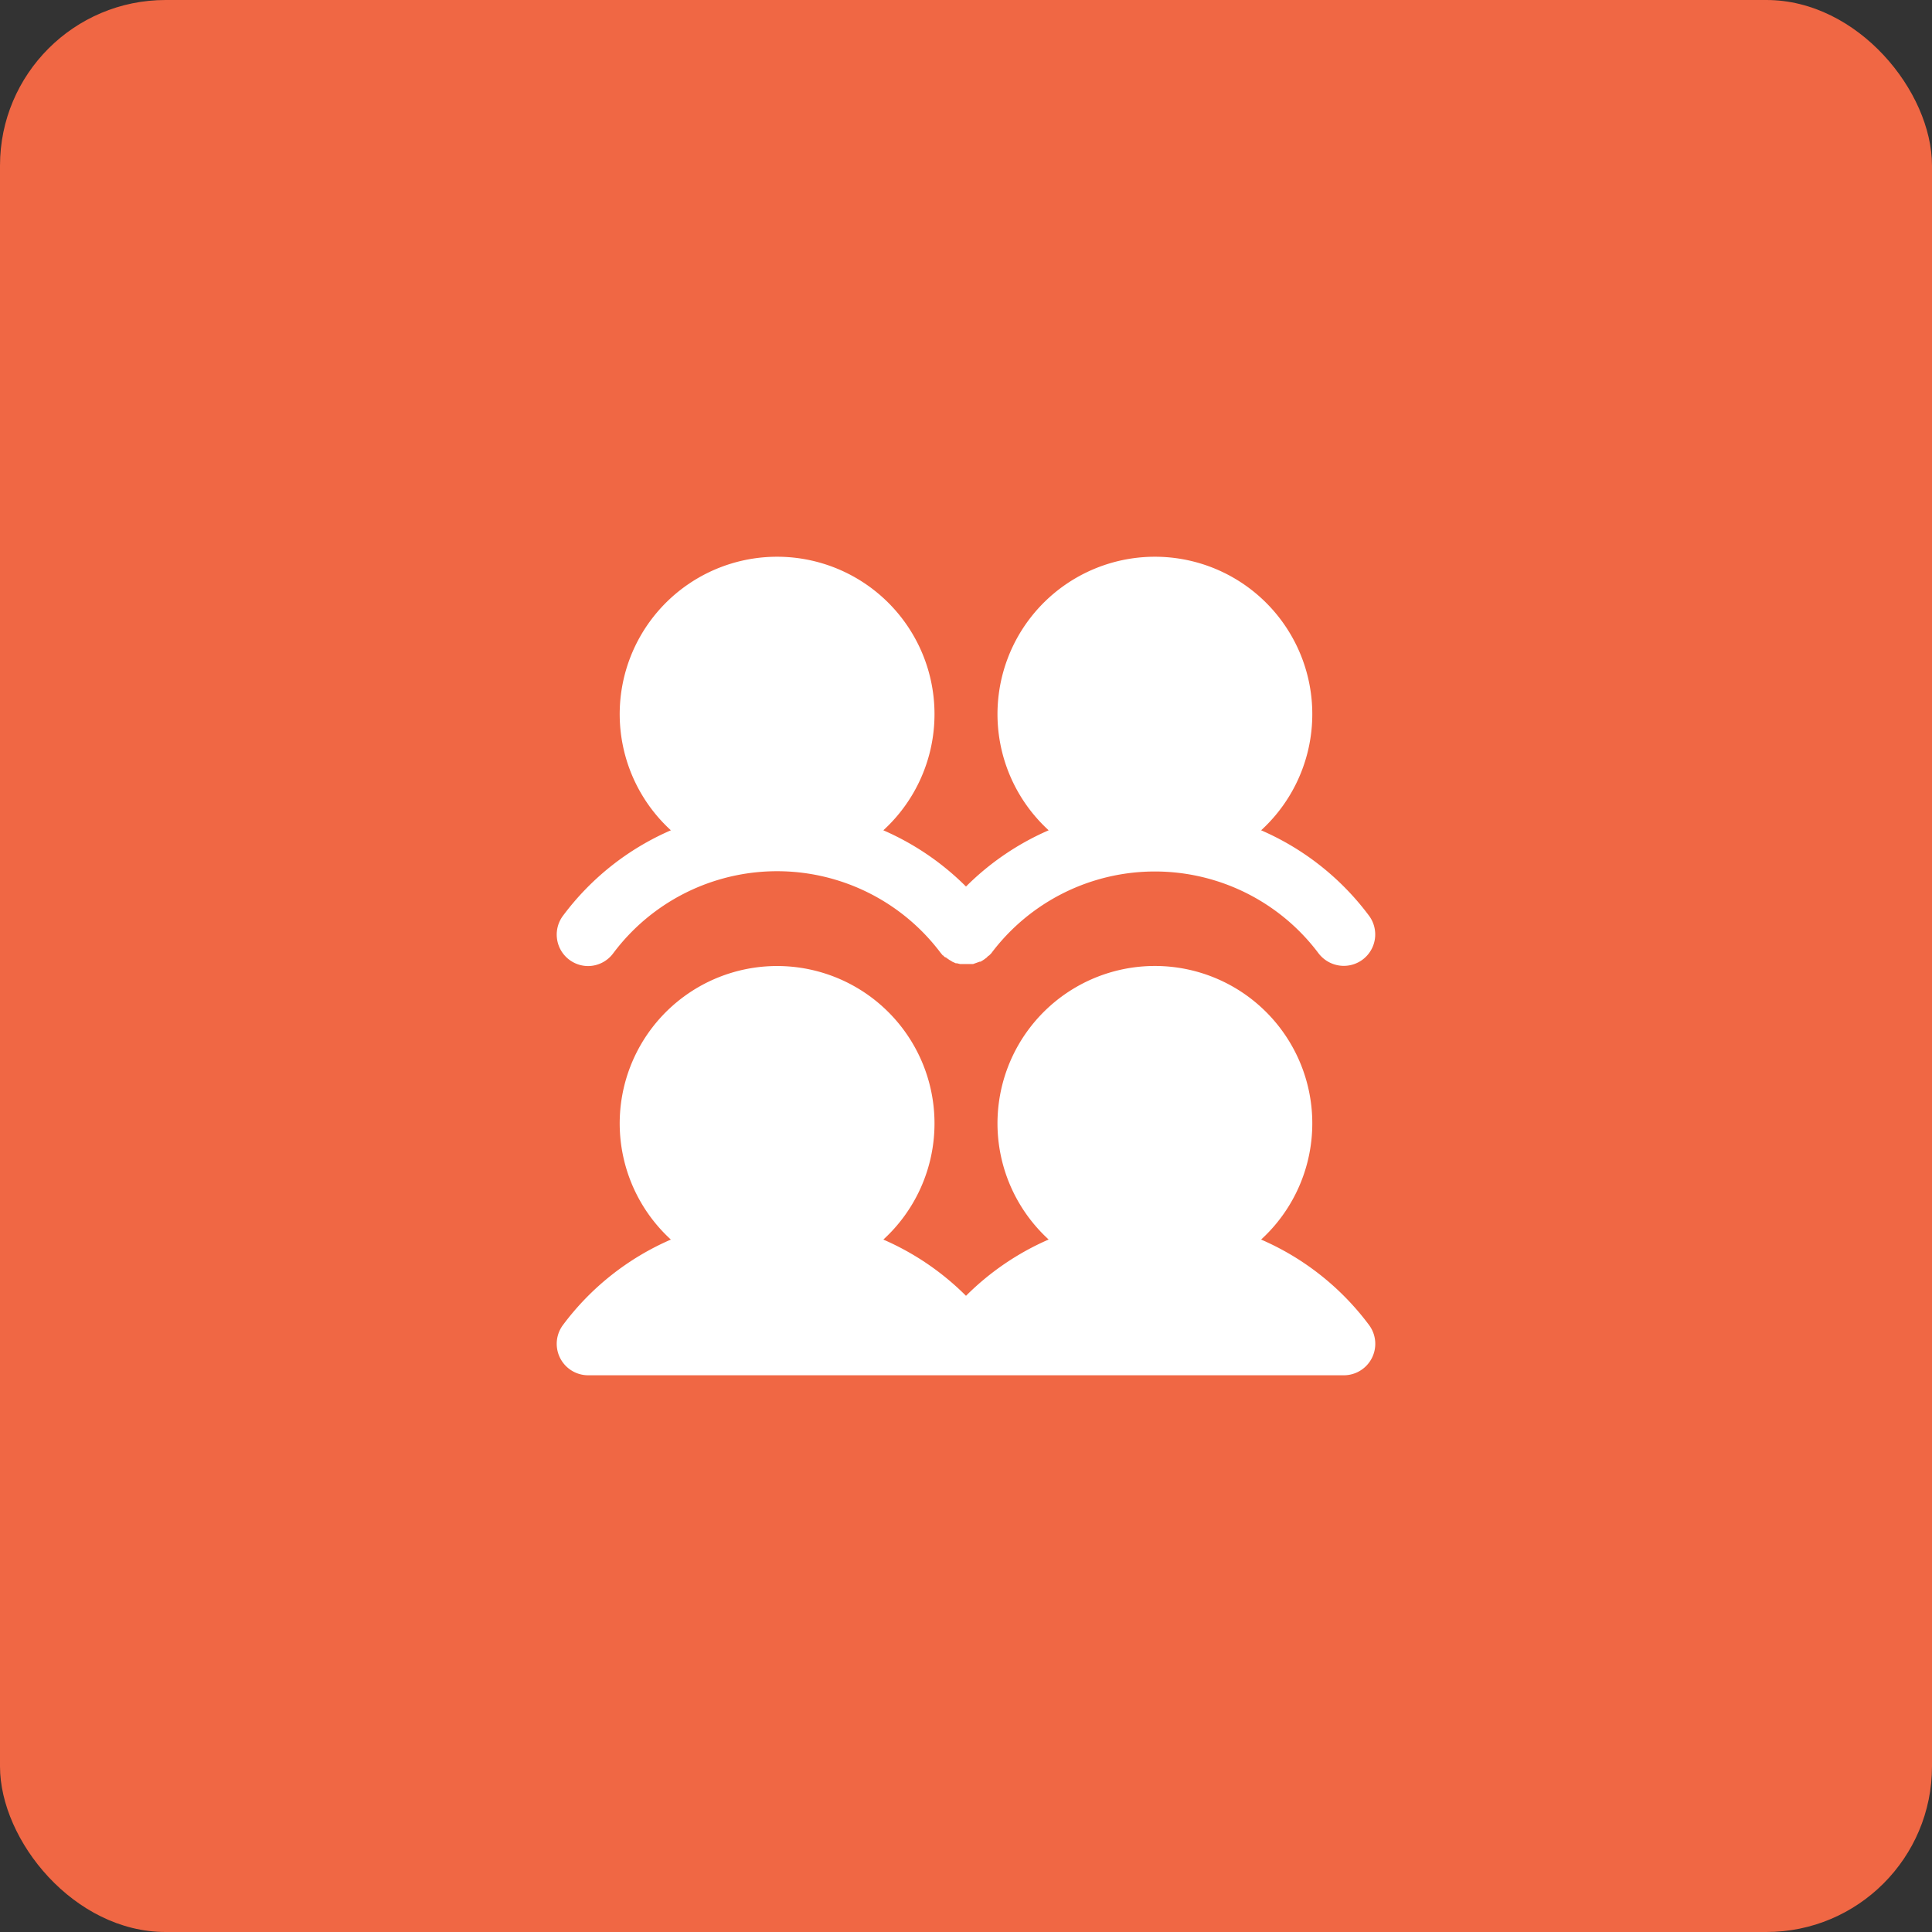 <svg xmlns="http://www.w3.org/2000/svg" width="70" height="70" fill="none"><rect width="100%" height="100%" fill="#333333" stroke="none"/><rect width="70" height="70" fill="#F06744" rx="6"></rect><path fill="#fff" d="M20.4 33.177a9.666 9.666 0 0 1 3.907-3.094 5.703 5.703 0 1 1 7.698 0A9.72 9.72 0 0 1 35 32.121a9.711 9.711 0 0 1 2.995-2.038 5.703 5.703 0 1 1 7.698 0 9.667 9.667 0 0 1 3.907 3.092 1.138 1.138 0 0 1-1.074 1.808 1.156 1.156 0 0 1-.751-.44 7.411 7.411 0 0 0-11.862 0l-.086.086h-.015l-.07.072-.044.03a.015.015 0 0 1-.003.009.013.013 0 0 1-.01.003l-.043.03-.043.028-.071.042h-.03l-.242.086h-.47l-.114-.028h-.043l-.128-.058-.042-.029a.669.669 0 0 1-.13-.085h-.013l-.043-.042h-.029c-.029-.03-.056-.043-.071-.072h-.016l-.083-.1a7.414 7.414 0 0 0-11.849.015 1.14 1.14 0 0 1-.913.472 1.14 1.14 0 0 1-.912-1.825ZM45.693 44.91a5.703 5.703 0 1 0-7.698 0A9.709 9.709 0 0 0 35 46.95a9.709 9.709 0 0 0-2.995-2.038 5.703 5.703 0 1 0-7.698 0 9.668 9.668 0 0 0-3.907 3.092 1.14 1.14 0 0 0 .913 1.825h27.375a1.14 1.14 0 0 0 .912-1.825 9.663 9.663 0 0 0-3.907-3.092Z"></path></svg>